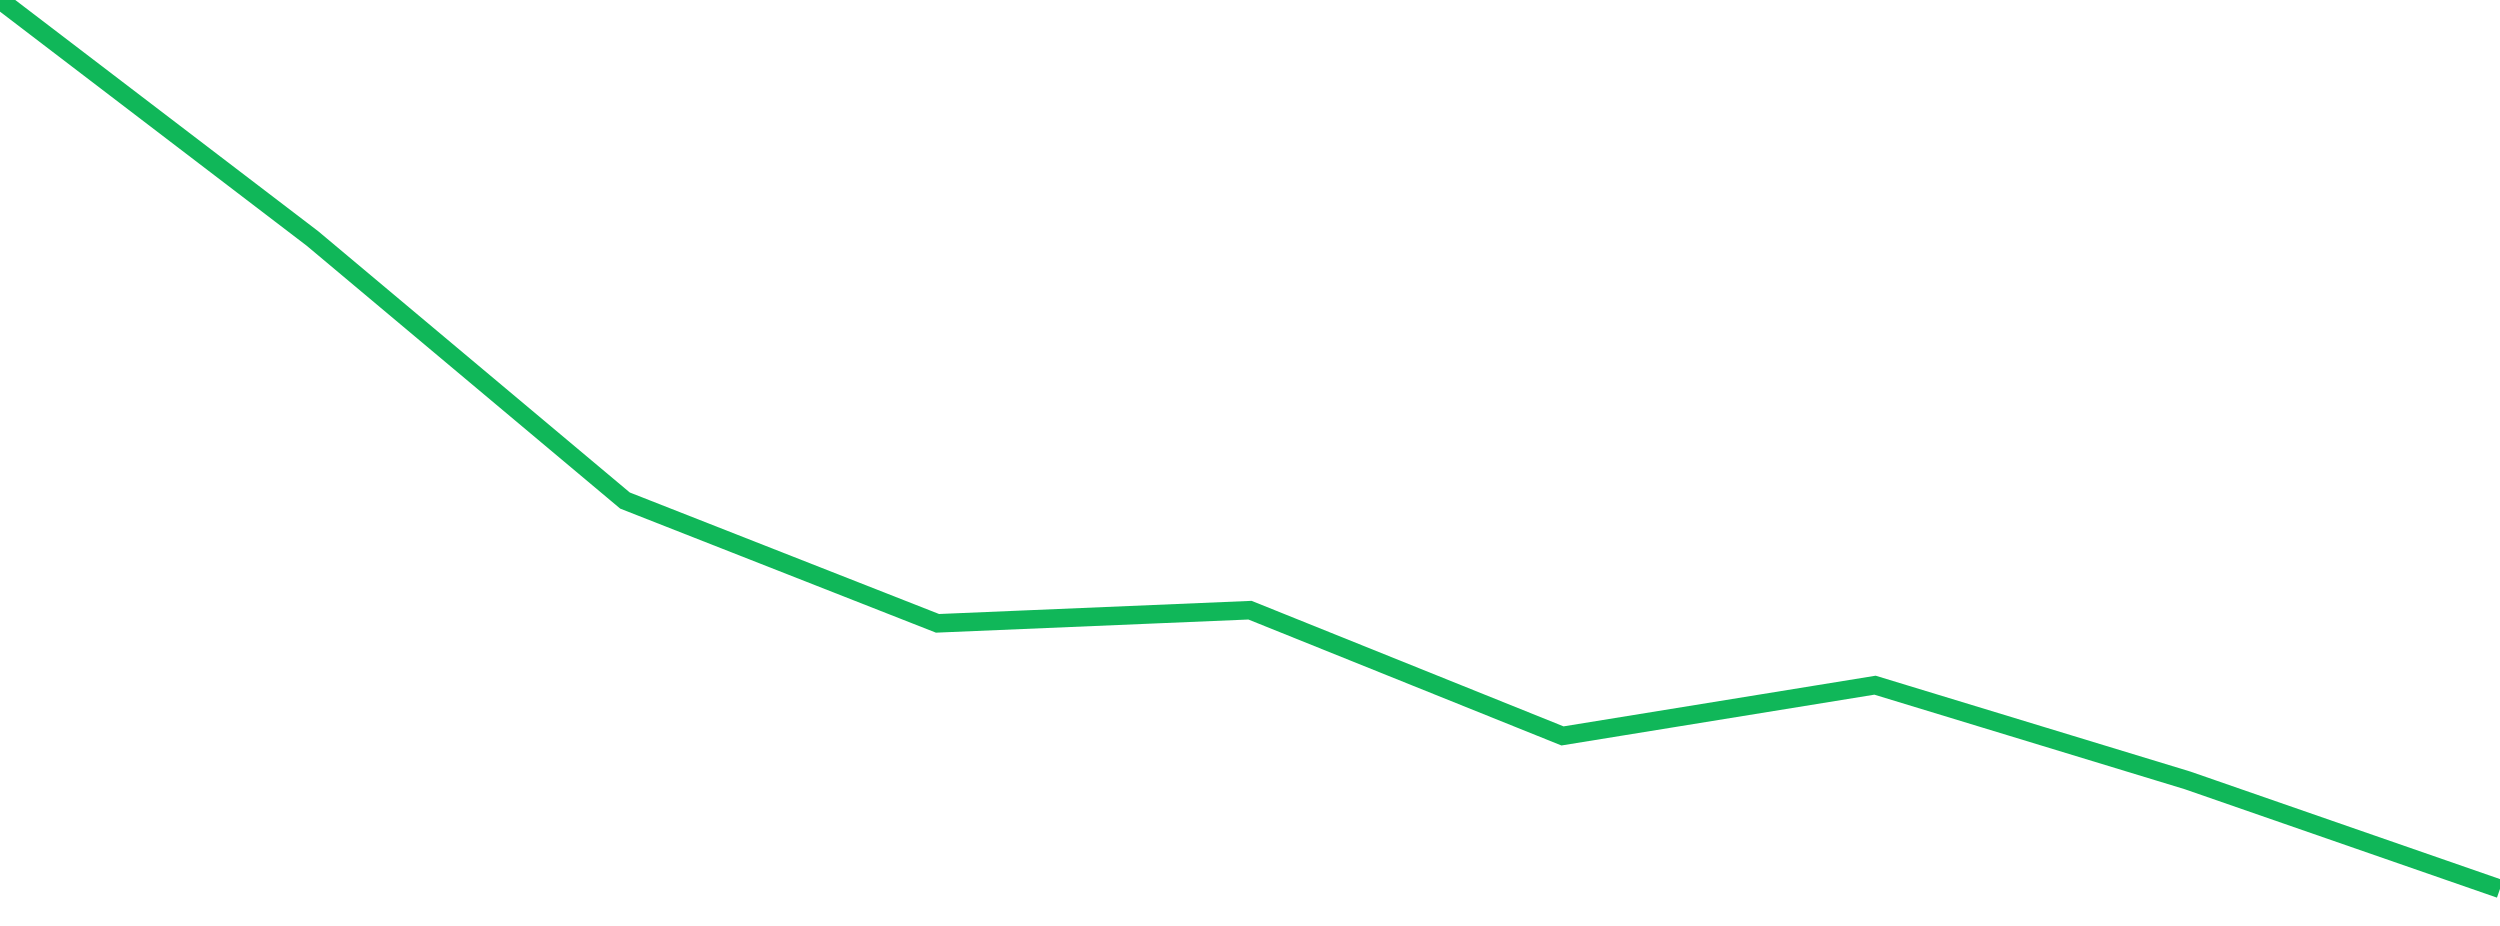 <?xml version="1.0" standalone="no"?>
<!DOCTYPE svg PUBLIC "-//W3C//DTD SVG 1.1//EN" "http://www.w3.org/Graphics/SVG/1.1/DTD/svg11.dtd">
<svg width="135" height="50" viewBox="0 0 135 50" preserveAspectRatio="none" class="sparkline" xmlns="http://www.w3.org/2000/svg"
xmlns:xlink="http://www.w3.org/1999/xlink"><path  class="sparkline--line" d="M 0 0 L 0 0 L 16.875 12.88 L 33.75 27.03 L 50.625 33.66 L 67.5 32.95 L 84.375 39.74 L 101.25 37 L 118.125 42.14 L 135 48" fill="none" stroke-width="1" stroke="#10b759"></path></svg>